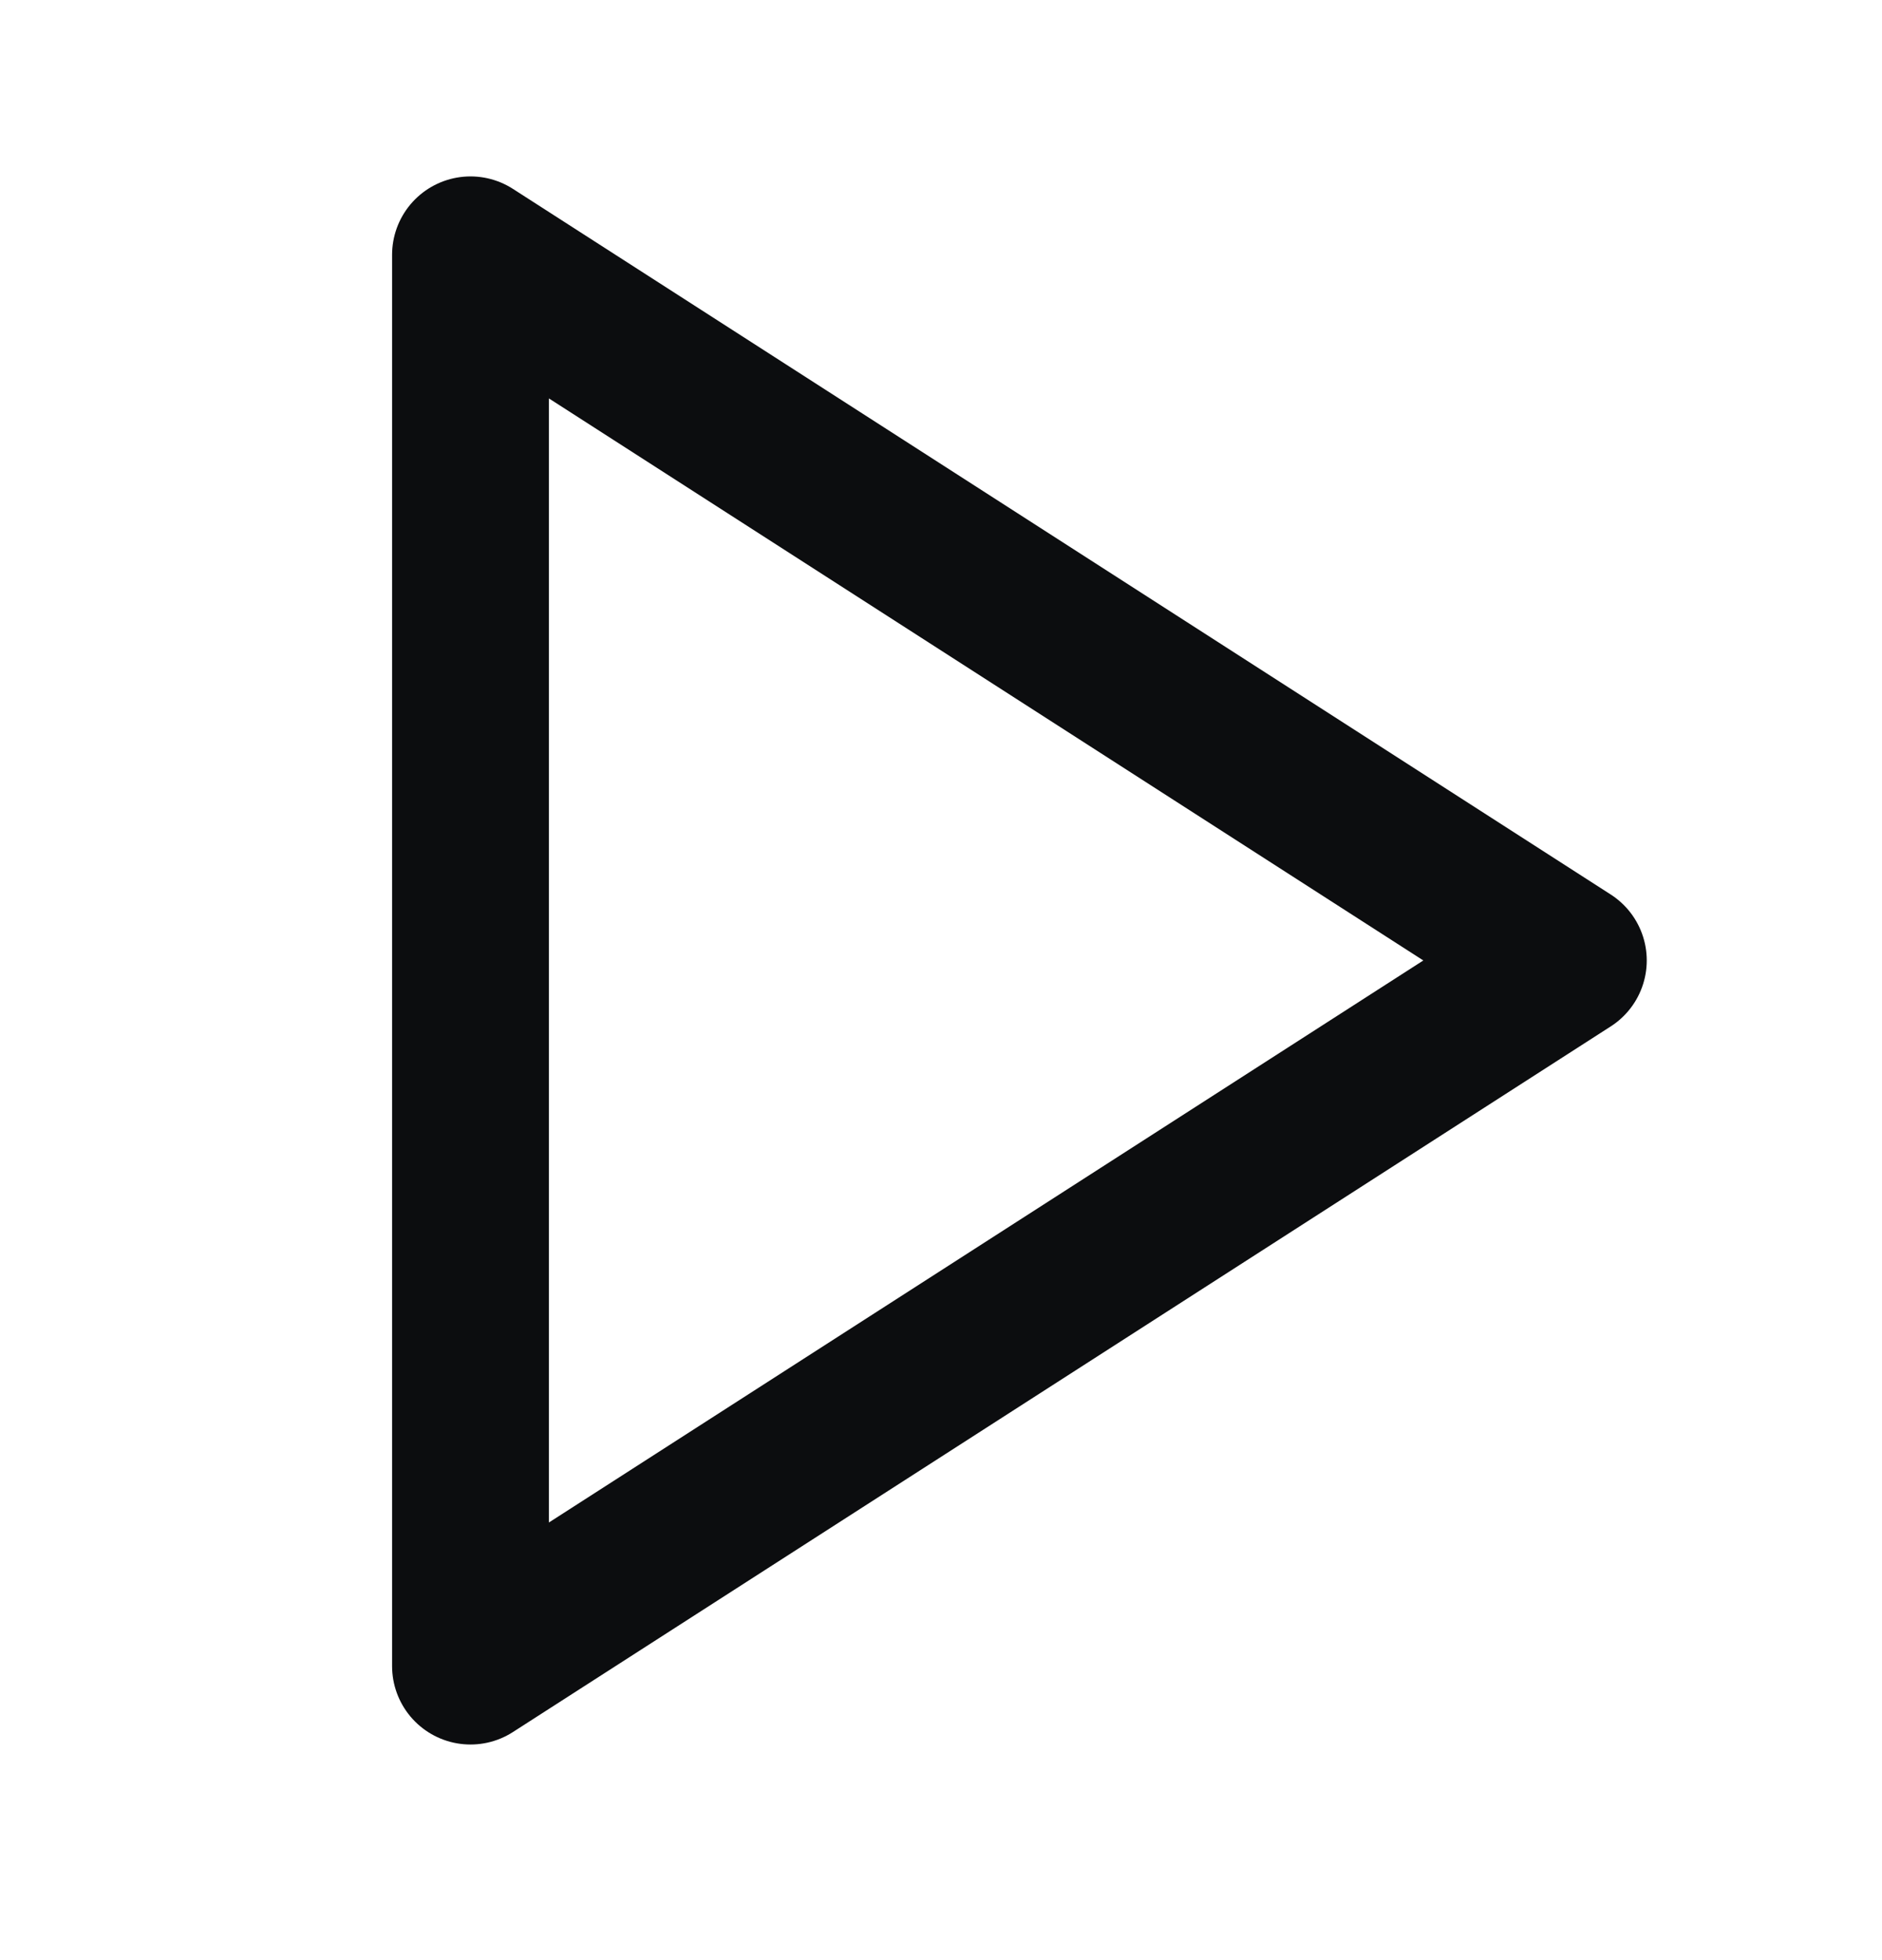 <svg width="24" height="25" viewBox="0 0 24 25" fill="none" xmlns="http://www.w3.org/2000/svg">
<path d="M6 3.25L20 12.25L6 21.25V3.25Z" stroke="#0C0D0F" stroke-width="2" stroke-linecap="round" stroke-linejoin="round"/>
</svg>
